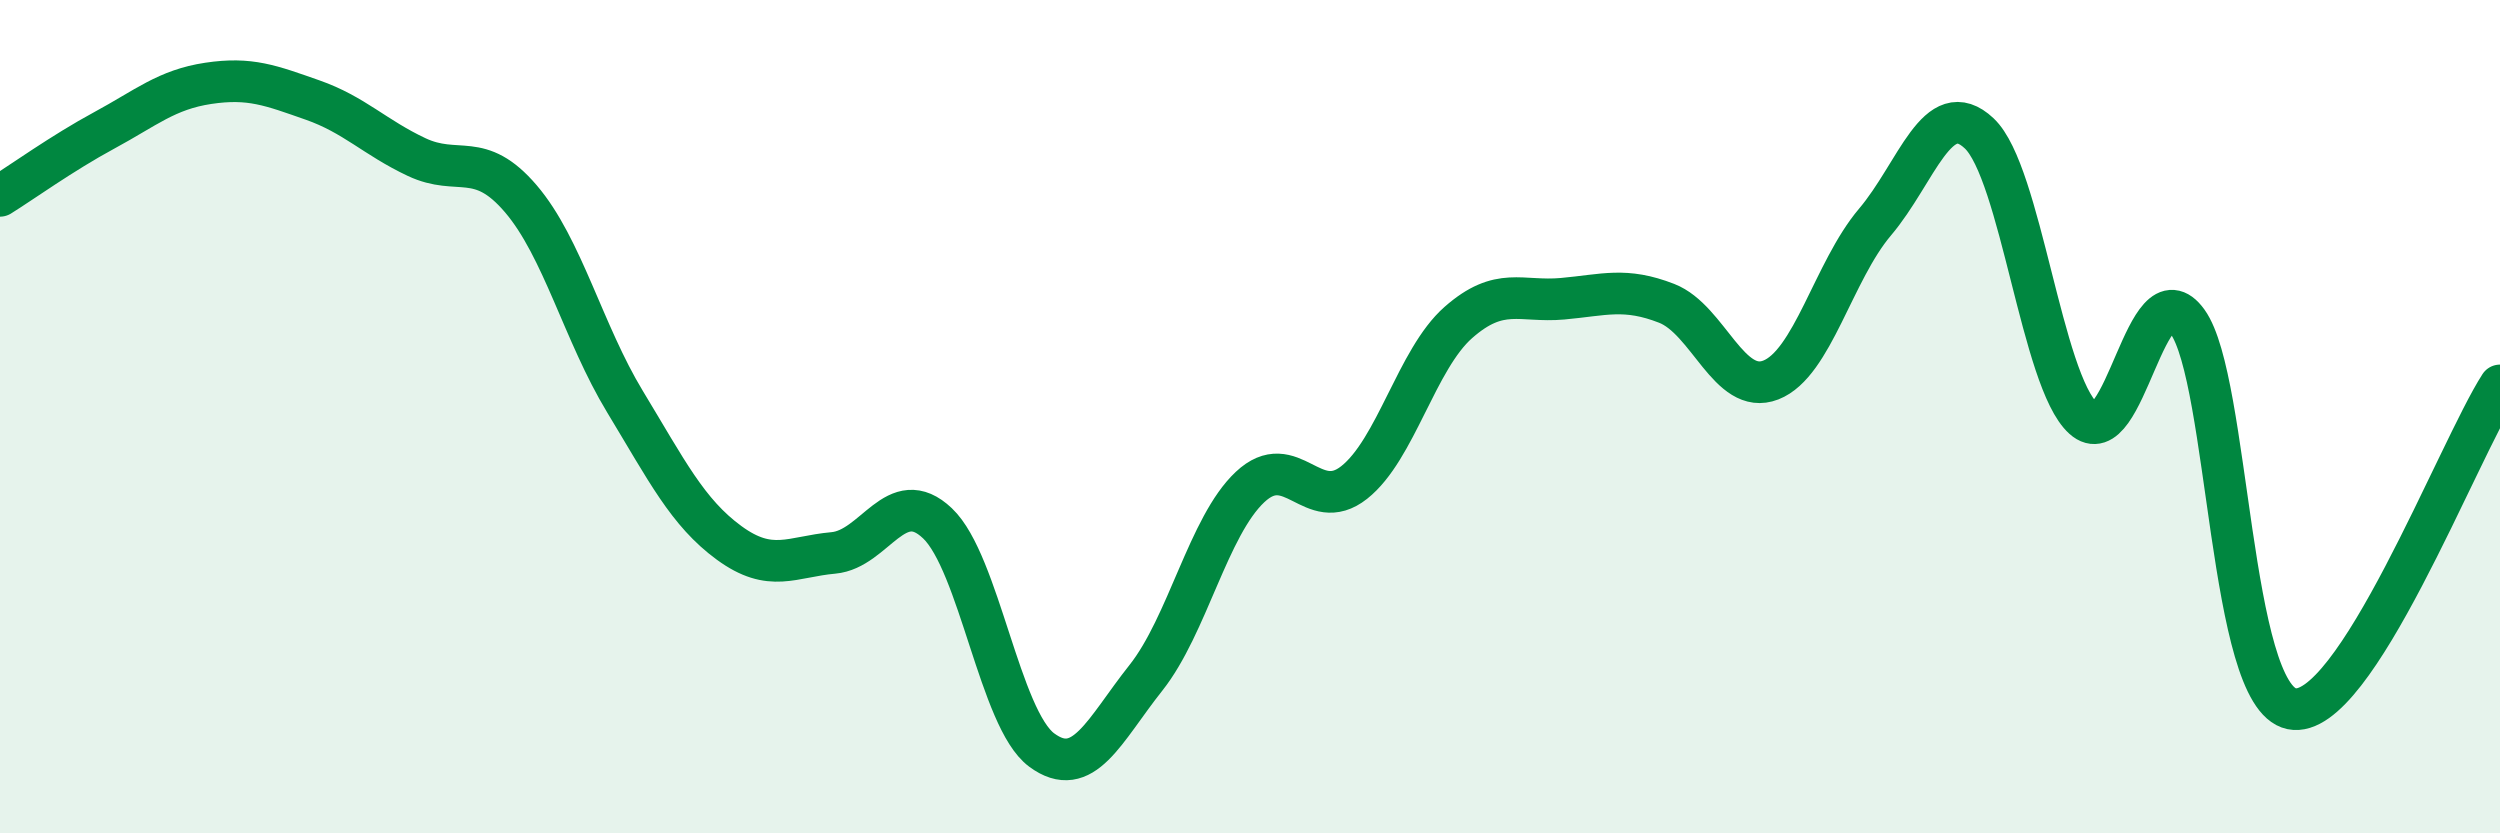 
    <svg width="60" height="20" viewBox="0 0 60 20" xmlns="http://www.w3.org/2000/svg">
      <path
        d="M 0,4.7 C 0.5,4.39 1.5,3.67 2.5,3.13 C 3.5,2.59 4,2.15 5,2 C 6,1.85 6.5,2.05 7.5,2.4 C 8.5,2.75 9,3.3 10,3.77 C 11,4.24 11.5,3.6 12.5,4.77 C 13.5,5.94 14,7.99 15,9.64 C 16,11.29 16.5,12.3 17.5,13.03 C 18.5,13.76 19,13.36 20,13.27 C 21,13.18 21.5,11.61 22.5,12.56 C 23.5,13.51 24,17.26 25,18 C 26,18.74 26.5,17.53 27.5,16.27 C 28.5,15.01 29,12.63 30,11.69 C 31,10.75 31.5,12.37 32.5,11.58 C 33.5,10.79 34,8.62 35,7.74 C 36,6.86 36.5,7.26 37.5,7.17 C 38.5,7.08 39,6.89 40,7.28 C 41,7.67 41.5,9.51 42.5,9.12 C 43.5,8.73 44,6.51 45,5.33 C 46,4.15 46.5,2.26 47.5,3.2 C 48.5,4.14 49,9.14 50,10.04 C 51,10.94 51.5,6.33 52.5,7.72 C 53.5,9.11 53.5,16.7 55,17.01 C 56.5,17.32 59,10.8 60,9.25L60 20L0 20Z"
        fill="#008740"
        opacity="0.1"
        stroke-linecap="round"
        stroke-linejoin="round"
      />
      <path
        d="M 0,4.7 C 0.5,4.39 1.5,3.67 2.5,3.13 C 3.5,2.59 4,2.15 5,2 C 6,1.85 6.5,2.05 7.5,2.4 C 8.5,2.75 9,3.3 10,3.77 C 11,4.24 11.5,3.6 12.5,4.77 C 13.5,5.94 14,7.99 15,9.64 C 16,11.29 16.5,12.3 17.5,13.03 C 18.5,13.76 19,13.36 20,13.27 C 21,13.18 21.5,11.61 22.5,12.56 C 23.5,13.51 24,17.26 25,18 C 26,18.74 26.5,17.53 27.5,16.27 C 28.5,15.01 29,12.63 30,11.69 C 31,10.75 31.5,12.37 32.5,11.58 C 33.5,10.79 34,8.62 35,7.74 C 36,6.86 36.5,7.26 37.5,7.17 C 38.5,7.08 39,6.89 40,7.28 C 41,7.67 41.5,9.51 42.5,9.12 C 43.5,8.73 44,6.51 45,5.33 C 46,4.15 46.5,2.26 47.5,3.2 C 48.5,4.14 49,9.14 50,10.04 C 51,10.94 51.5,6.33 52.5,7.72 C 53.5,9.11 53.5,16.7 55,17.01 C 56.5,17.32 59,10.8 60,9.25"
        stroke="#008740"
        stroke-width="1"
        fill="none"
        stroke-linecap="round"
        stroke-linejoin="round"
      />
    </svg>
  